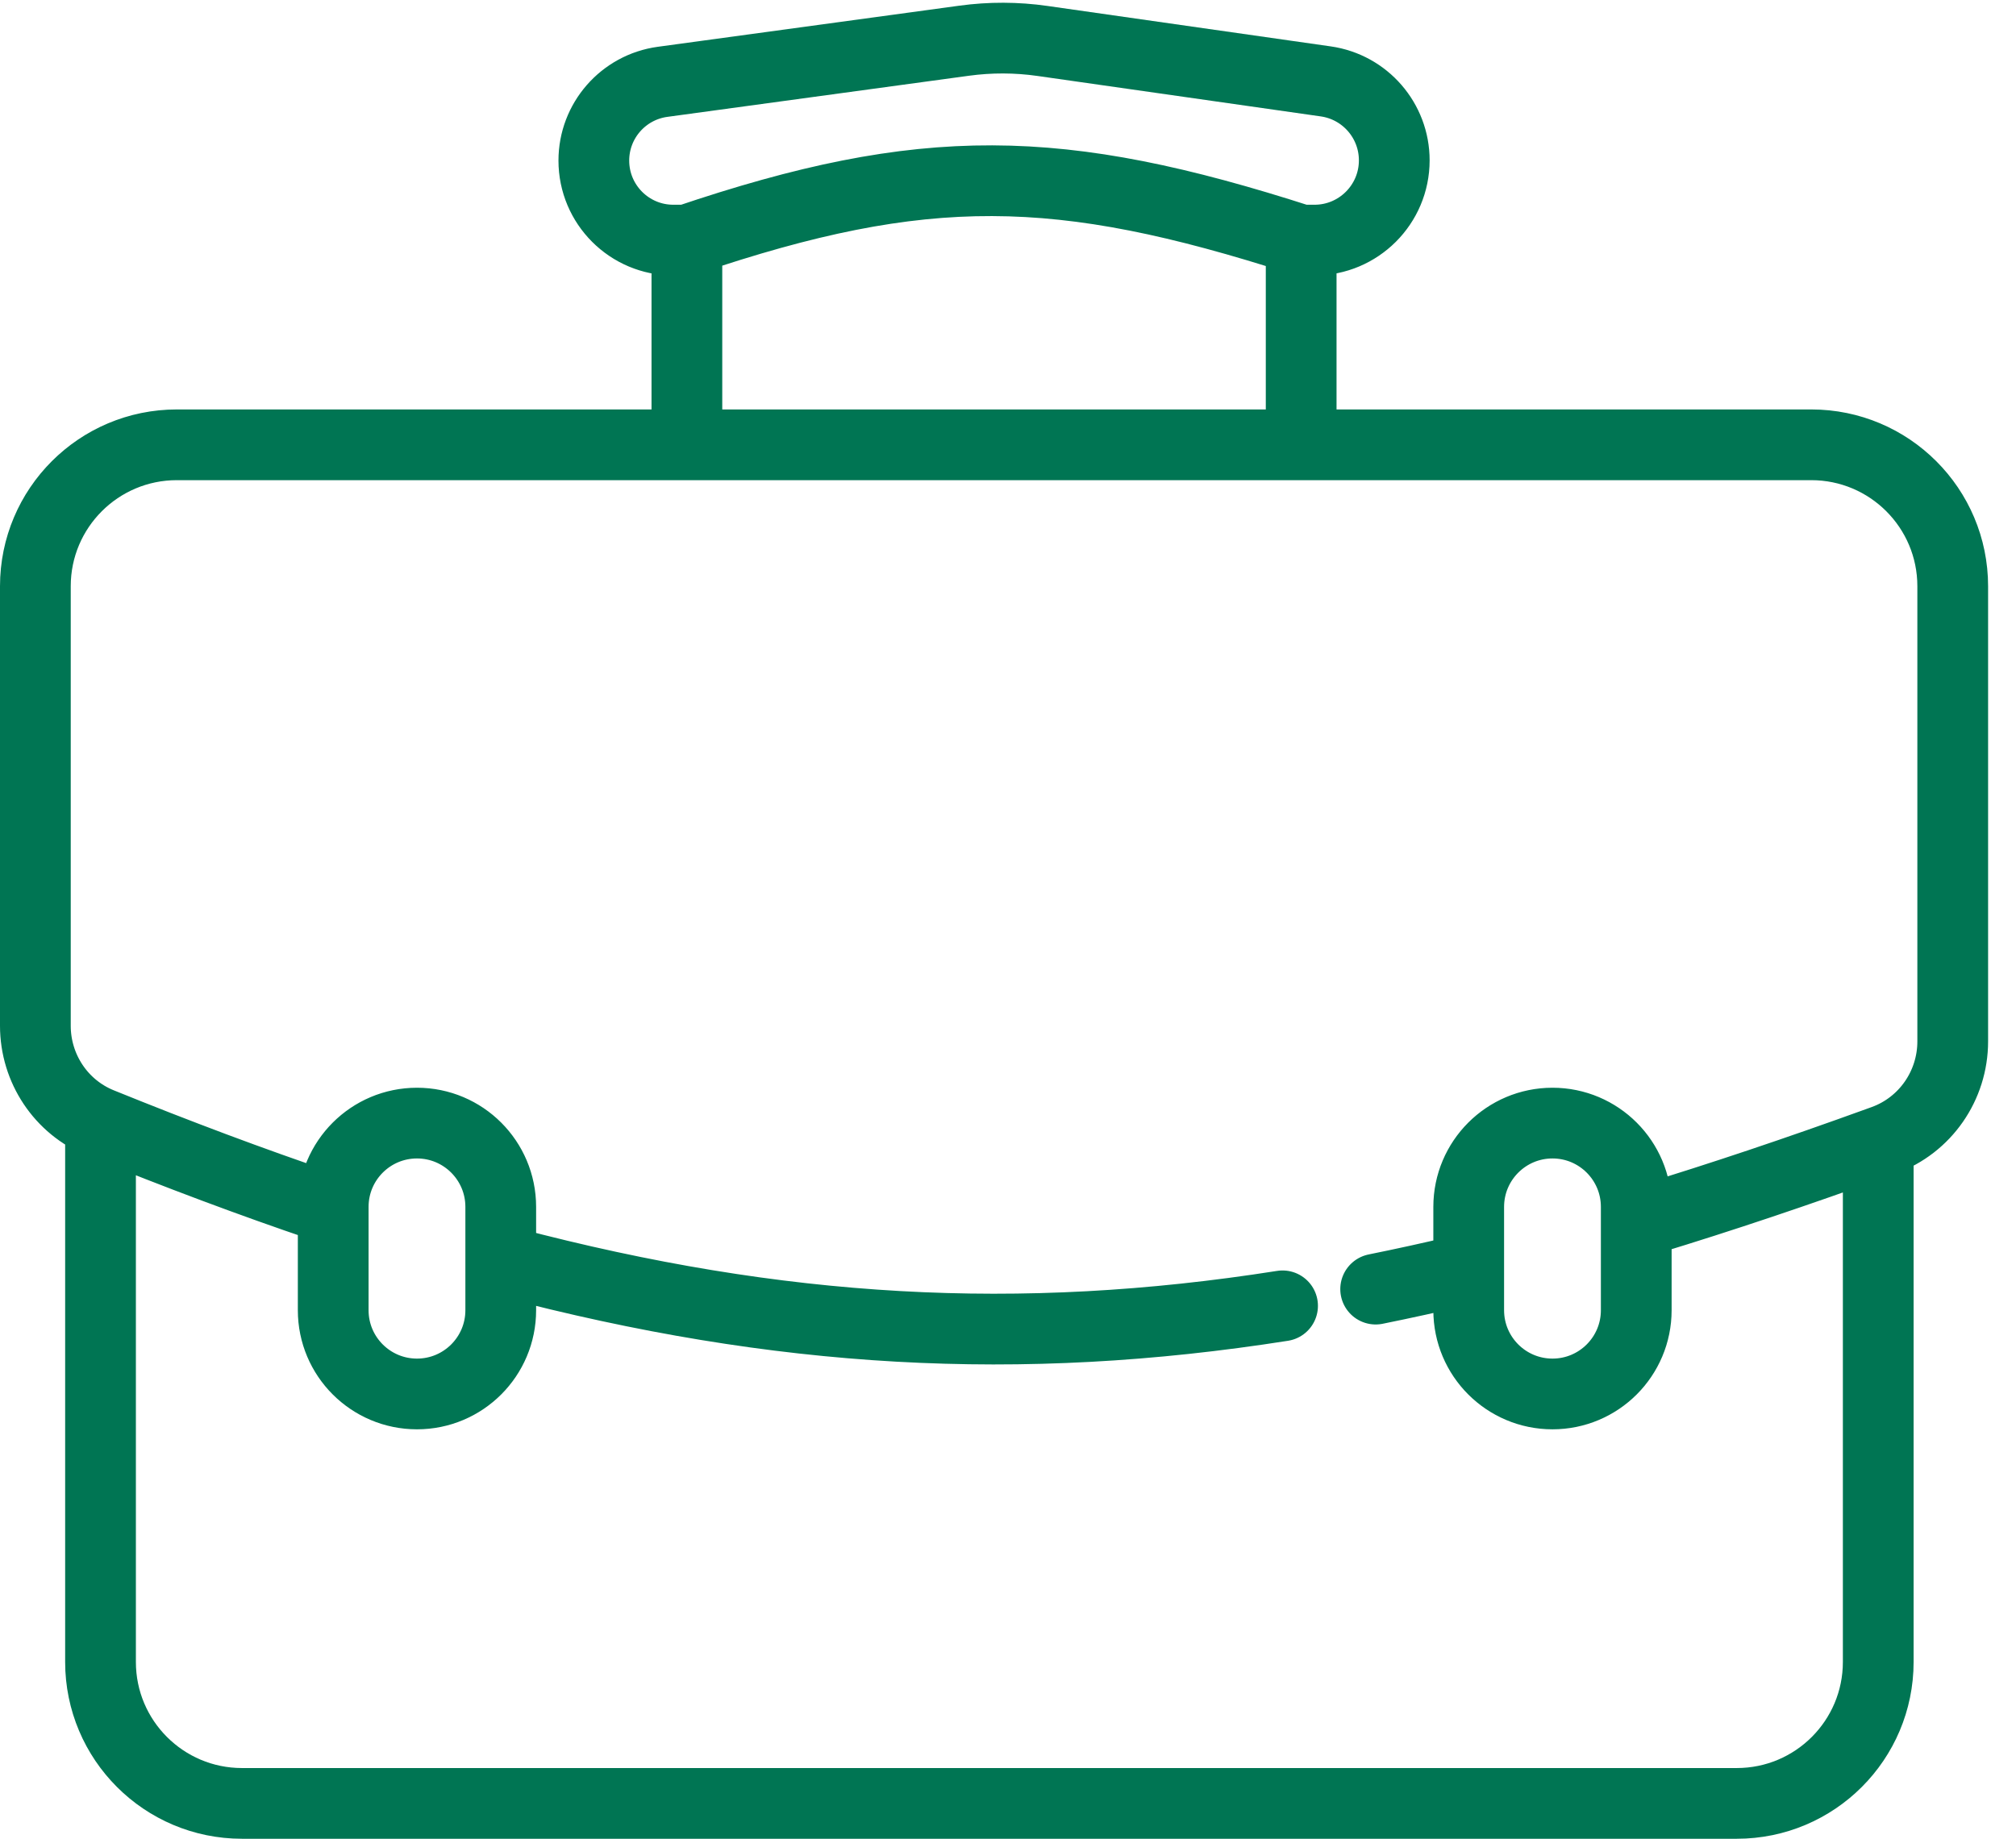 <?xml version="1.0" encoding="UTF-8"?> <svg xmlns="http://www.w3.org/2000/svg" width="57" height="52" viewBox="0 0 57 52" fill="none"> <path d="M2.842 31.761V47C2.842 49.209 4.633 51 6.842 51H49.105C51.314 51 53.105 49.209 53.105 47V32.304M2.842 31.761C5.03 32.649 7.122 33.433 9.139 34.116M2.842 31.761C1.723 31.308 1 30.215 1 29.008V16.579C1 14.37 2.791 12.579 5 12.579H19.421M53.105 32.304L53.263 32.247C54.437 31.82 55.211 30.699 55.211 29.45V16.579C55.211 14.37 53.42 12.579 51.211 12.579H36.789M53.105 32.304C50.834 33.127 48.67 33.855 46.589 34.488M19.421 12.579V6.79M19.421 12.579H36.789M19.421 6.79C26.133 4.519 29.938 4.583 36.789 6.79M19.421 6.79H19.038C17.796 6.79 16.79 5.783 16.79 4.541C16.79 3.417 17.62 2.466 18.734 2.314L27.262 1.151C27.996 1.051 28.741 1.053 29.474 1.158L37.485 2.302C38.596 2.461 39.421 3.413 39.421 4.535C39.421 5.78 38.411 6.79 37.166 6.79H36.789M36.789 6.79V12.579M36.263 36.929C28.816 38.101 22.026 37.715 14.378 35.7M41.286 35.931C40.479 36.122 39.682 36.297 38.895 36.456M9.421 34.13V37.053C9.421 38.361 10.481 39.421 11.79 39.421C13.098 39.421 14.158 38.361 14.158 37.053V34.13C14.158 32.822 13.098 31.761 11.79 31.761C10.481 31.761 9.421 32.822 9.421 34.13ZM41.526 34.13V37.053C41.526 38.361 42.587 39.421 43.895 39.421C45.203 39.421 46.263 38.361 46.263 37.053V34.13C46.263 32.822 45.203 31.761 43.895 31.761C42.587 31.761 41.526 32.822 41.526 34.13Z" stroke="#007553" stroke-width="2" stroke-linecap="round" stroke-linejoin="round"></path> </svg> 
